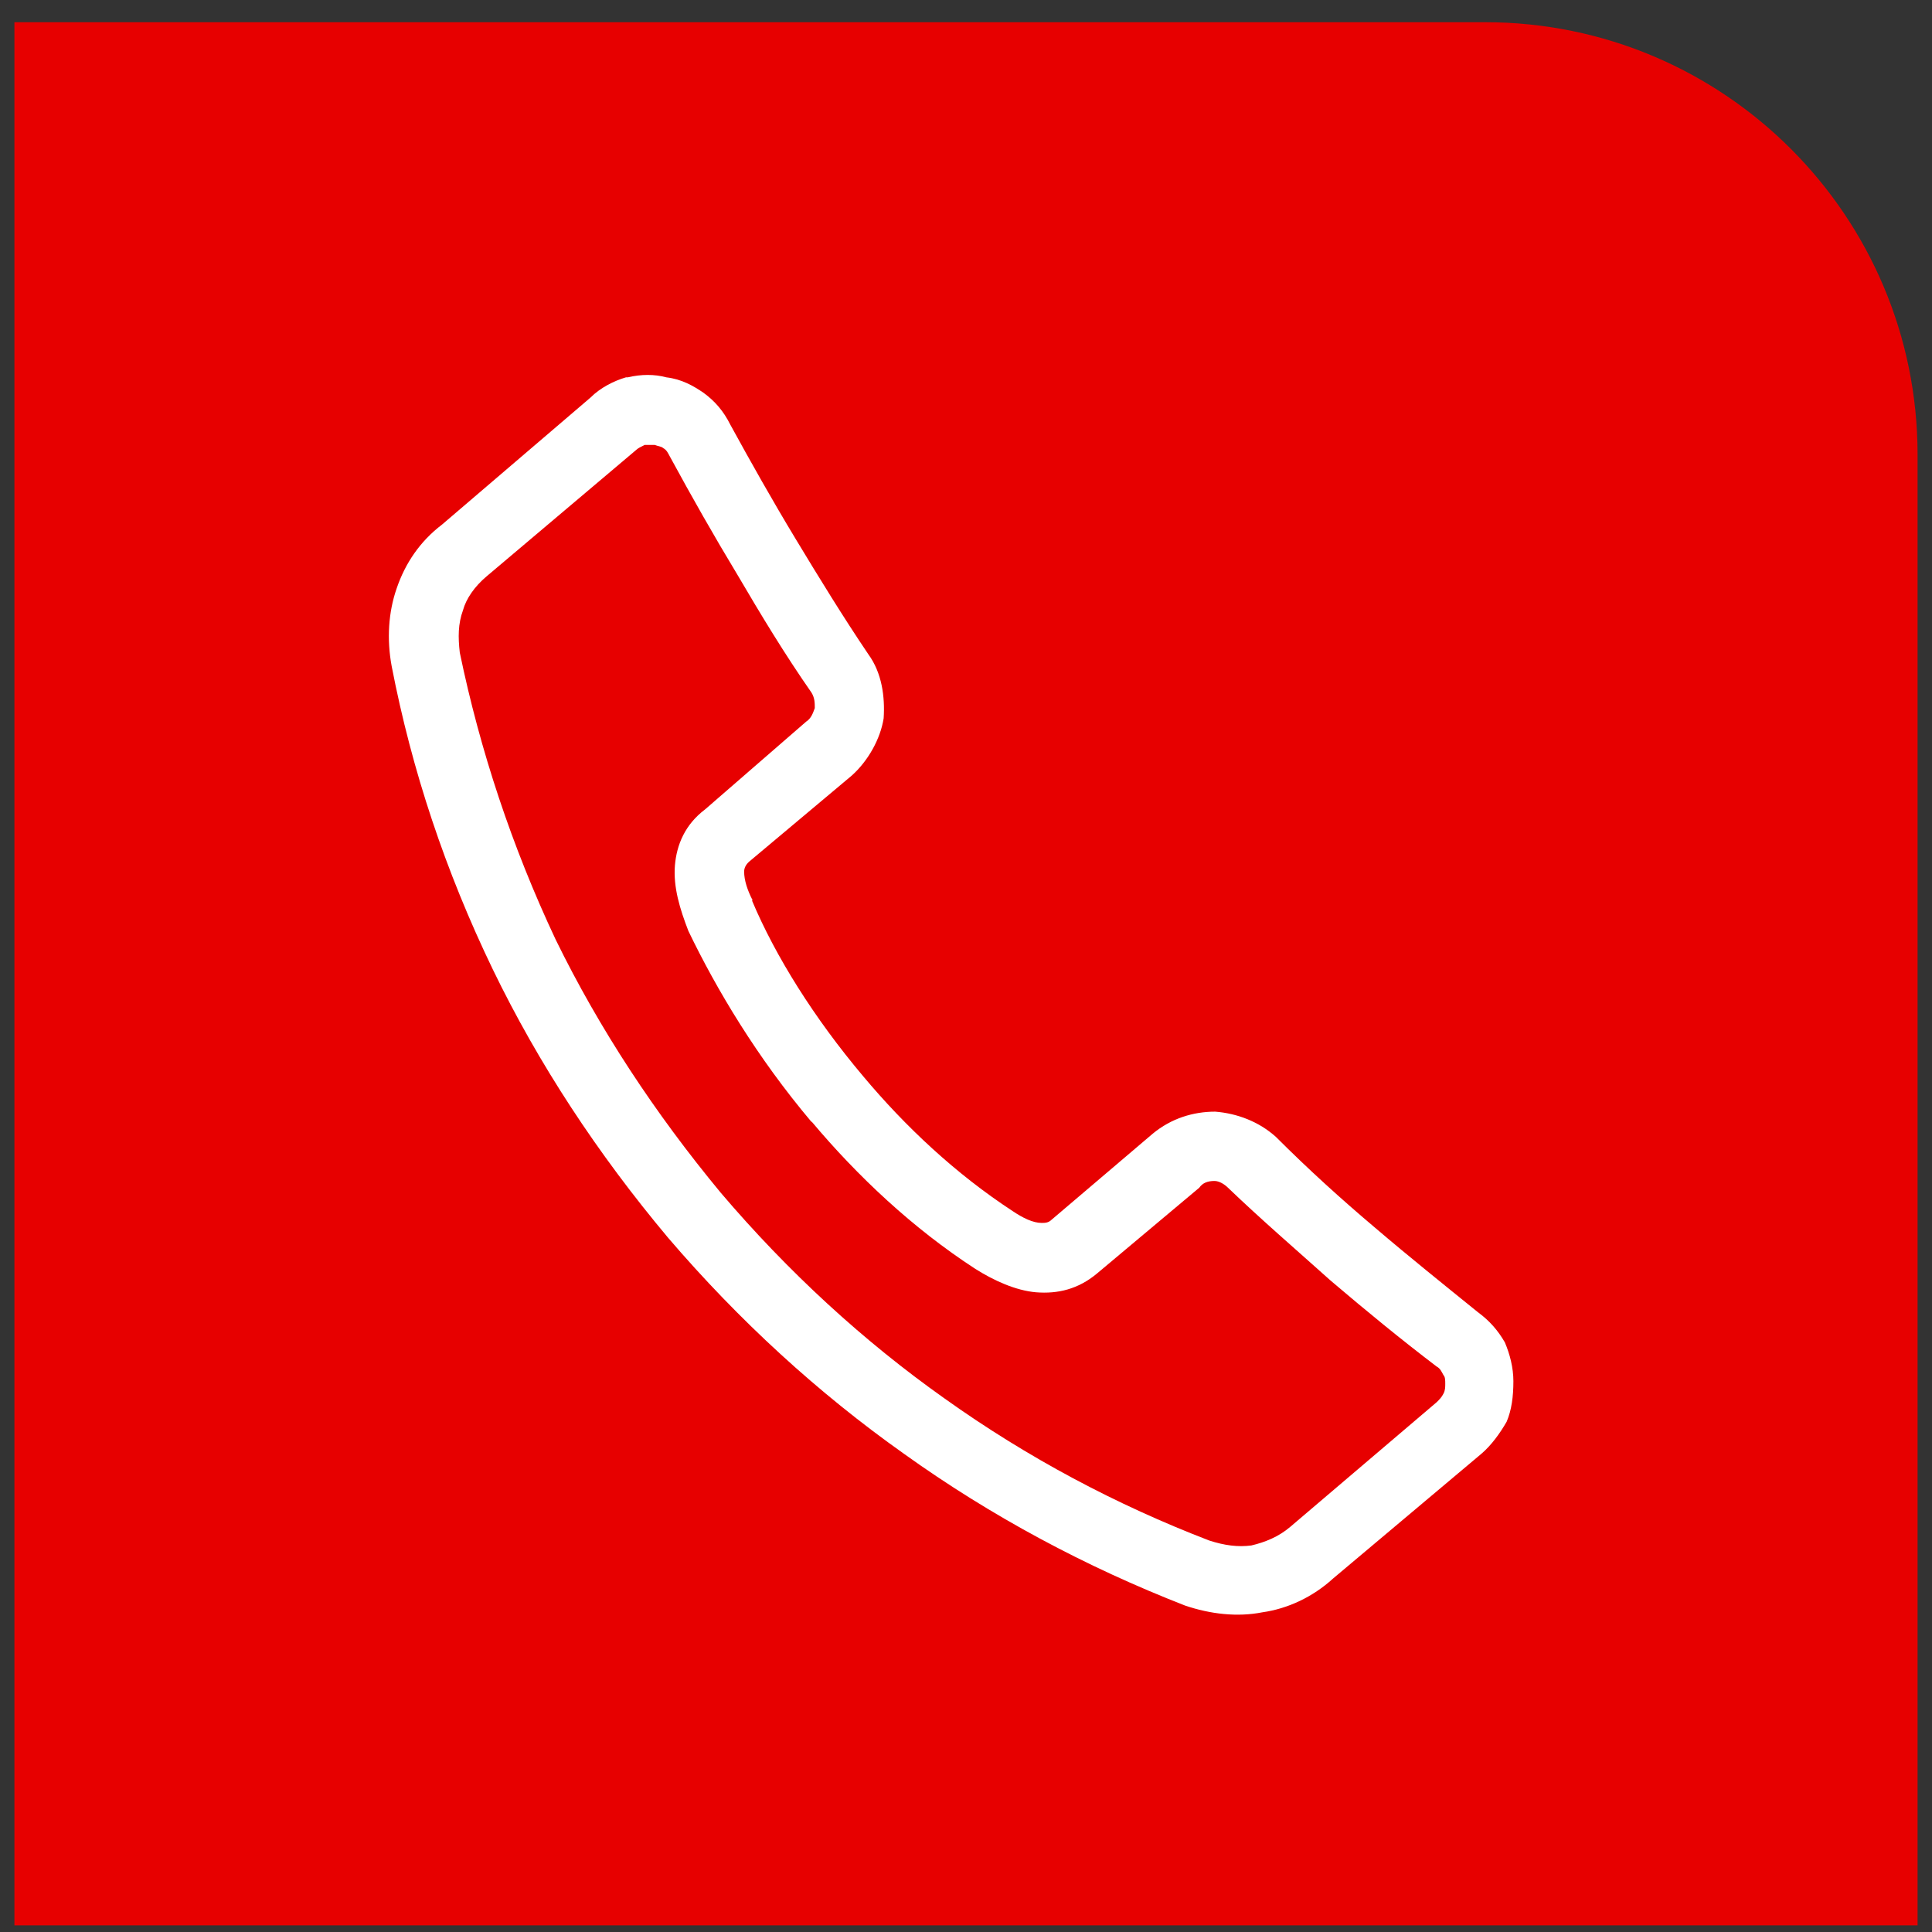 <?xml version="1.0" encoding="UTF-8"?> <svg xmlns="http://www.w3.org/2000/svg" width="67" height="67" viewBox="0 0 67 67" fill="none"><rect x="0" y="0" width="67" height="67" fill="#333333" stroke="none"/><path d="M0.5 0.77H51.5C59.784 0.77 66.5 7.486 66.5 15.77V66.77H0.5V0.77Z" fill="#E70000"></path><path d="M26.077 31.226C26.89 33.162 28.244 35.32 29.93 37.318C31.395 39.069 33.143 40.709 35.125 42.004C35.47 42.238 35.827 42.41 36.122 42.41C36.233 42.41 36.356 42.41 36.467 42.3L39.976 39.315C40.616 38.785 41.379 38.551 42.142 38.551C42.906 38.612 43.657 38.896 44.247 39.426C45.355 40.536 46.525 41.597 47.694 42.583C48.864 43.582 50.095 44.569 51.252 45.506C51.658 45.802 51.954 46.147 52.188 46.554C52.36 46.961 52.483 47.429 52.483 47.898C52.483 48.428 52.422 48.897 52.249 49.304C52.015 49.711 51.72 50.118 51.375 50.414L46.229 54.742C45.528 55.383 44.654 55.79 43.78 55.913C42.906 56.086 41.97 55.975 41.096 55.679C37.649 54.335 34.374 52.584 31.346 50.414C28.367 48.305 25.622 45.789 23.172 42.928C20.722 40.006 18.678 36.898 17.09 33.618C15.453 30.227 14.283 26.725 13.582 23.099C13.409 22.162 13.471 21.225 13.754 20.411C14.05 19.536 14.567 18.771 15.33 18.191L20.476 13.789C20.82 13.444 21.288 13.21 21.707 13.086H21.768C22.236 12.975 22.704 12.975 23.11 13.086C23.64 13.148 24.046 13.382 24.39 13.616C24.797 13.912 25.092 14.258 25.326 14.726C26.028 16.009 26.791 17.365 27.604 18.709C28.416 20.053 29.241 21.398 30.115 22.692C30.583 23.334 30.694 24.16 30.644 24.912C30.533 25.615 30.115 26.38 29.536 26.898L25.979 29.882C25.855 29.993 25.806 30.116 25.806 30.227C25.806 30.523 25.917 30.868 26.102 31.226H26.077ZM28.133 38.896C26.262 36.676 24.858 34.333 23.873 32.286C23.578 31.522 23.344 30.77 23.406 30.005C23.467 29.302 23.75 28.599 24.452 28.069L27.96 25.023C28.133 24.912 28.194 24.727 28.256 24.555C28.256 24.382 28.256 24.209 28.145 24.024C27.209 22.68 26.397 21.336 25.572 19.93C24.76 18.586 23.997 17.242 23.233 15.836C23.172 15.725 23.122 15.602 22.999 15.54C22.938 15.479 22.827 15.479 22.704 15.429H22.359C22.236 15.491 22.125 15.54 22.064 15.602L16.869 19.992C16.462 20.337 16.167 20.756 16.056 21.163C15.884 21.632 15.884 22.101 15.945 22.631C16.647 26.022 17.755 29.364 19.269 32.582C20.783 35.678 22.716 38.612 24.994 41.362C27.333 44.112 29.955 46.517 32.762 48.502C35.63 50.549 38.72 52.189 41.933 53.423C42.462 53.595 42.93 53.657 43.398 53.595C43.866 53.484 44.334 53.299 44.74 52.954L49.824 48.626C49.935 48.515 49.996 48.453 50.058 48.33C50.12 48.219 50.12 48.095 50.12 47.984C50.12 47.873 50.12 47.75 50.058 47.688C49.996 47.577 49.947 47.454 49.824 47.392C48.593 46.455 47.374 45.456 46.143 44.408C44.974 43.36 43.743 42.3 42.586 41.19C42.475 41.079 42.29 40.955 42.118 40.955C41.884 40.955 41.711 41.017 41.588 41.19L38.031 44.174C37.39 44.704 36.689 44.877 35.925 44.815C35.224 44.754 34.461 44.408 33.82 44.001C31.654 42.596 29.733 40.783 28.157 38.908L28.133 38.896Z" fill="white"></path></svg> 